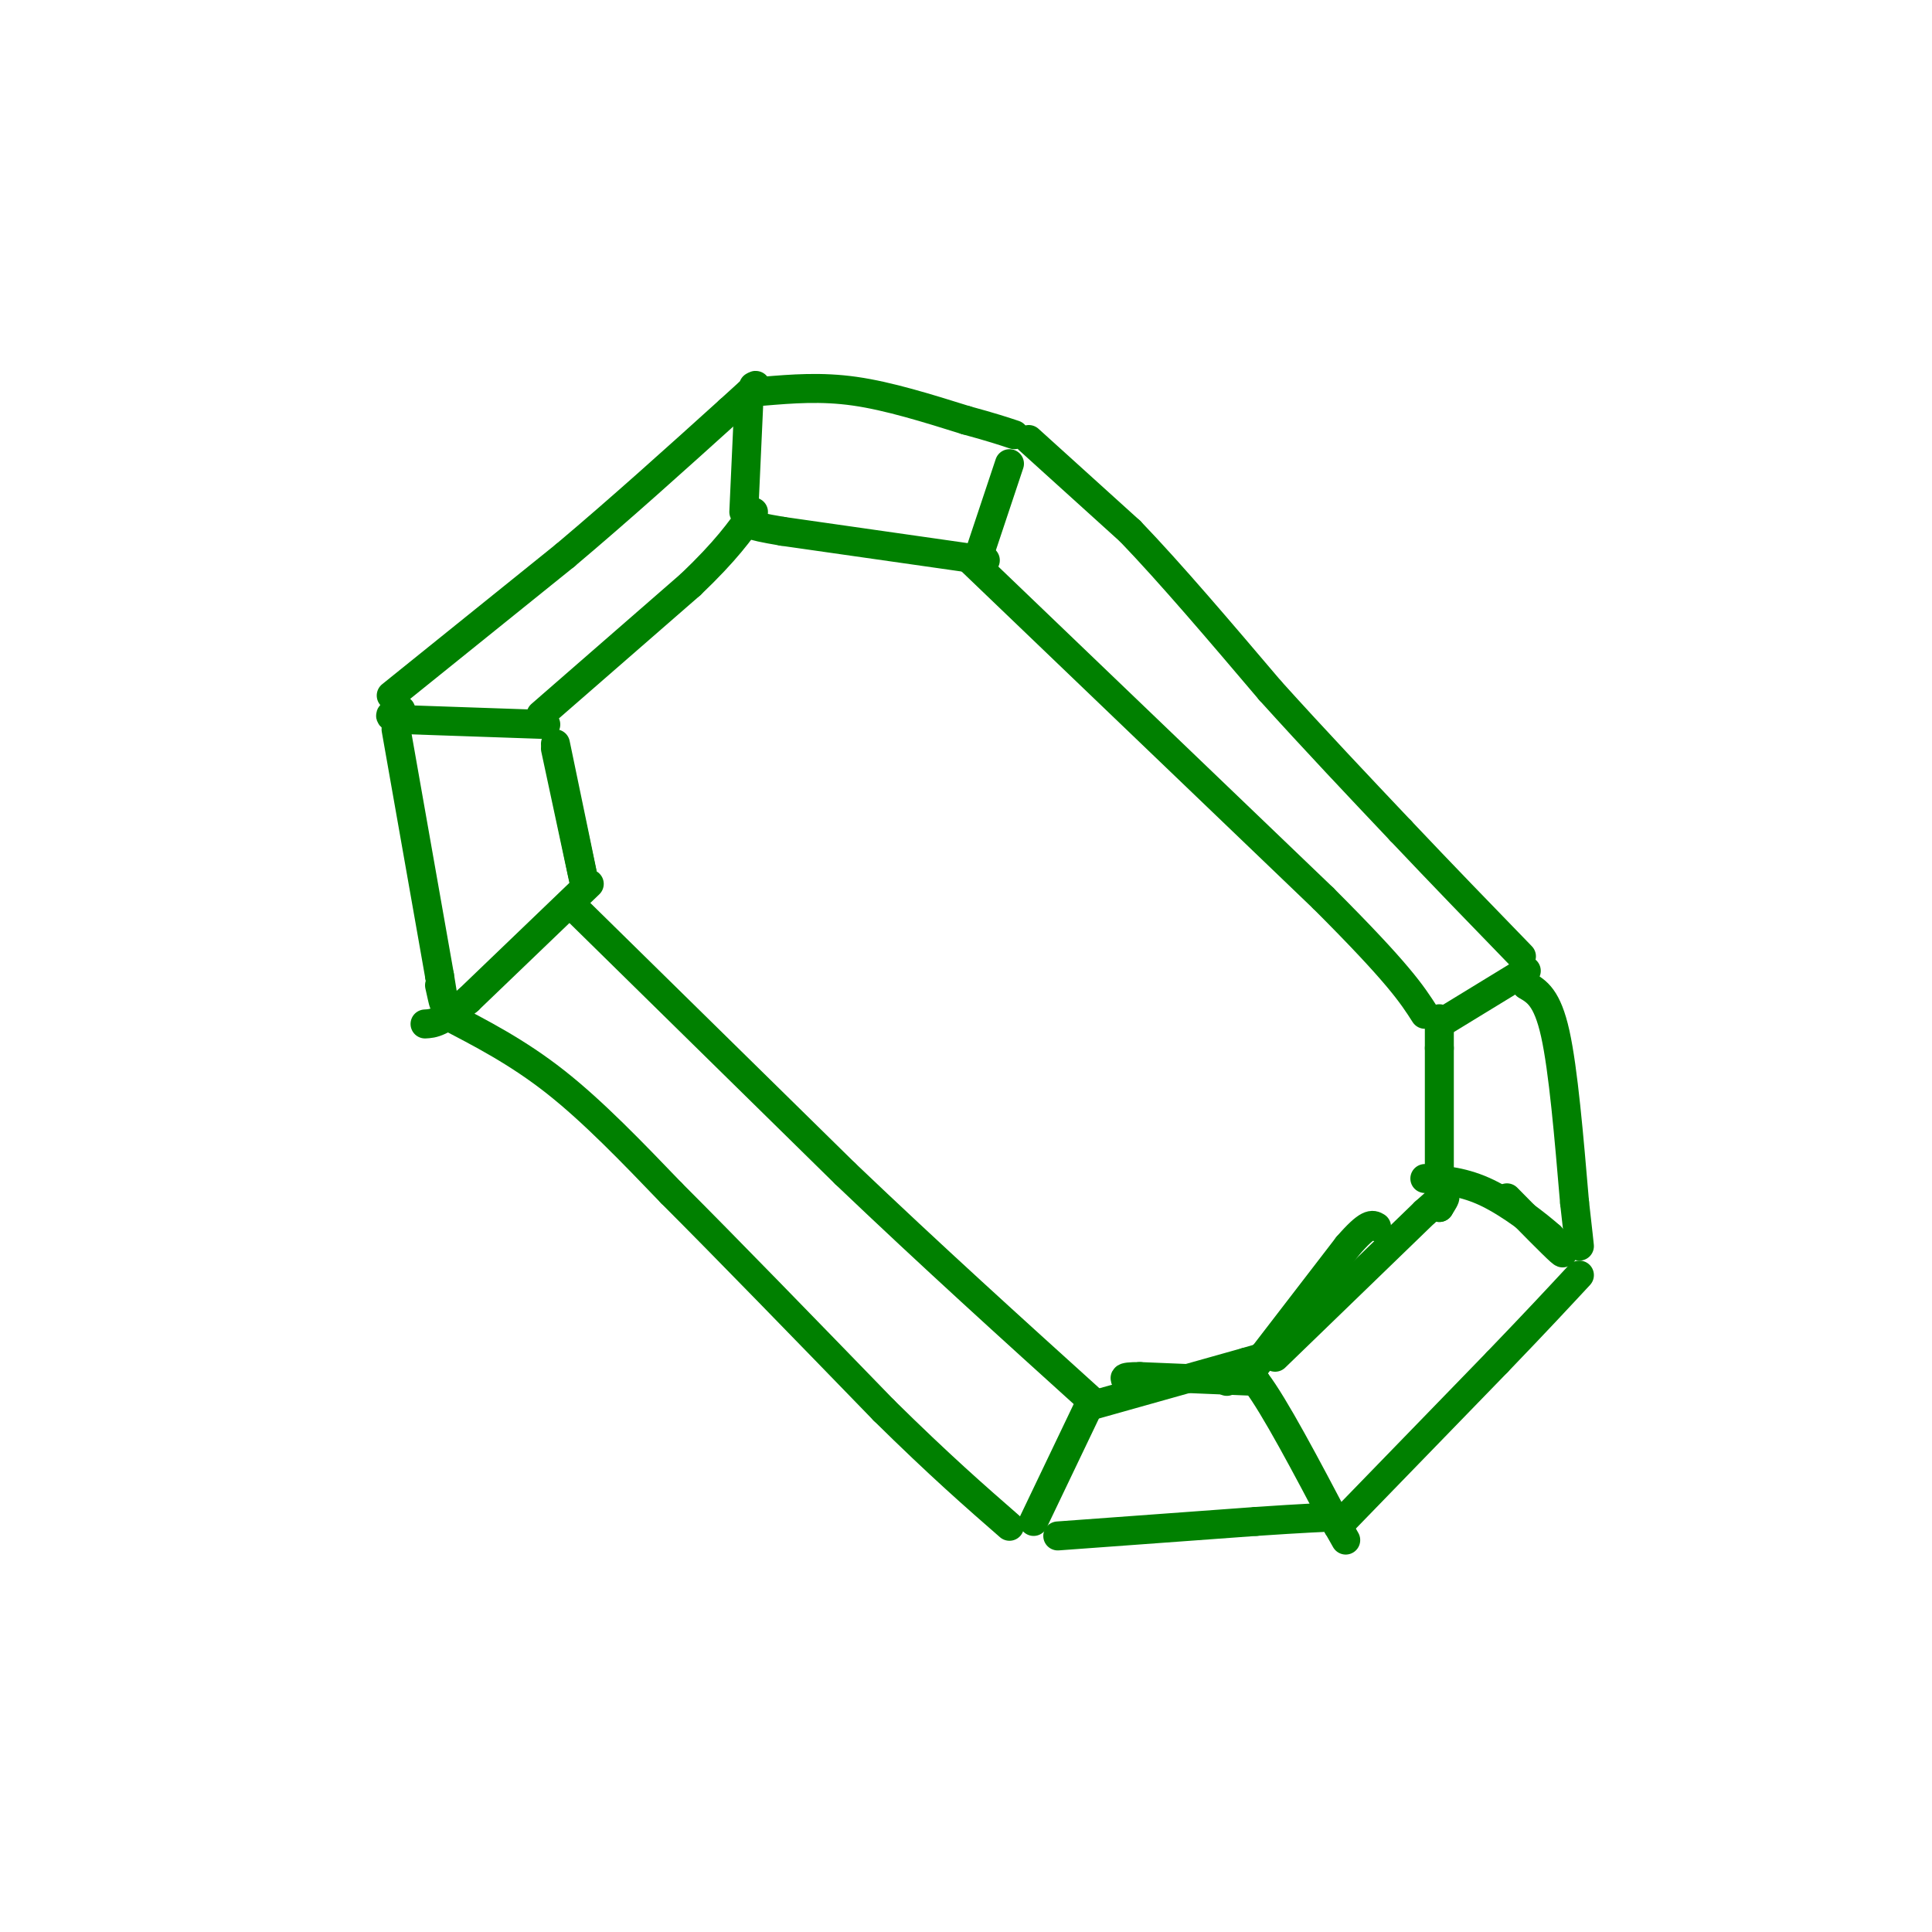 <svg viewBox='0 0 400 400' version='1.1' xmlns='http://www.w3.org/2000/svg' xmlns:xlink='http://www.w3.org/1999/xlink'><g fill='none' stroke='rgb(0,128,0)' stroke-width='6' stroke-linecap='round' stroke-linejoin='round'><path d='M118,187c0.000,0.000 57.000,56.000 57,56'/><path d='M175,243c18.000,17.167 34.500,32.083 51,47'/><path d='M201,116c0.000,0.000 73.000,70.000 73,70'/><path d='M274,186c15.667,15.667 18.333,19.833 21,24'/><path d='M259,284c0.000,0.000 20.000,-26.000 20,-26'/><path d='M279,258c4.333,-5.000 5.167,-4.500 6,-4'/><path d='M264,281c0.000,0.000 31.000,-30.000 31,-30'/><path d='M295,251c5.667,-5.167 4.333,-3.083 3,-1'/><path d='M298,250c0.000,0.000 0.000,-33.000 0,-33'/><path d='M298,217c0.000,-6.500 0.000,-6.250 0,-6'/><path d='M260,286c0.000,0.000 -24.000,-1.000 -24,-1'/><path d='M236,285c-4.333,0.000 -3.167,0.500 -2,1'/><path d='M226,291c0.000,0.000 32.000,-9.000 32,-9'/><path d='M258,282c5.833,-1.667 4.417,-1.333 3,-1'/><path d='M112,148c0.000,0.000 31.000,-27.000 31,-27'/><path d='M143,121c7.333,-7.000 10.167,-11.000 13,-15'/><path d='M204,116c0.000,0.000 -42.000,-6.000 -42,-6'/><path d='M162,110c-8.000,-1.333 -7.000,-1.667 -6,-2'/><path d='M115,155c0.000,0.000 6.000,28.000 6,28'/><path d='M121,183c0.000,-0.167 -3.000,-14.583 -6,-29'/><path d='M82,151c0.000,0.000 9.000,51.000 9,51'/><path d='M91,202c1.500,8.833 0.750,5.417 0,2'/><path d='M219,318c0.000,0.000 41.000,-3.000 41,-3'/><path d='M260,315c9.833,-0.667 13.917,-0.833 18,-1'/><path d='M316,204c2.167,1.250 4.333,2.500 6,10c1.667,7.500 2.833,21.250 4,35'/><path d='M326,249c0.833,7.333 0.917,8.167 1,9'/><path d='M277,316c0.000,0.000 33.000,-34.000 33,-34'/><path d='M310,282c8.333,-8.667 12.667,-13.333 17,-18'/><path d='M158,81c6.000,-0.500 12.000,-1.000 19,0c7.000,1.000 15.000,3.500 23,6'/><path d='M200,87c5.500,1.500 7.750,2.250 10,3'/><path d='M81,144c0.000,0.000 36.000,-29.000 36,-29'/><path d='M117,115c11.667,-9.833 22.833,-19.917 34,-30'/><path d='M151,85c6.500,-5.833 5.750,-5.417 5,-5'/><path d='M154,106c0.000,0.000 1.000,-22.000 1,-22'/><path d='M203,114c0.000,0.000 6.000,-18.000 6,-18'/><path d='M113,150c0.000,0.000 -29.000,-1.000 -29,-1'/><path d='M84,149c-5.000,-0.500 -3.000,-1.250 -1,-2'/><path d='M122,183c0.000,0.000 -25.000,24.000 -25,24'/><path d='M97,207c-5.667,4.833 -7.333,4.917 -9,5'/><path d='M225,292c0.000,0.000 -11.000,23.000 -11,23'/><path d='M254,286c1.083,-2.500 2.167,-5.000 6,0c3.833,5.000 10.417,17.500 17,30'/><path d='M277,316c2.833,5.000 1.417,2.500 0,0'/><path d='M312,248c4.750,4.833 9.500,9.667 11,11c1.500,1.333 -0.250,-0.833 -2,-3'/><path d='M321,256c-2.622,-2.333 -8.178,-6.667 -13,-9c-4.822,-2.333 -8.911,-2.667 -13,-3'/><path d='M298,212c0.000,0.000 18.000,-11.000 18,-11'/><path d='M213,91c0.000,0.000 21.000,19.000 21,19'/><path d='M234,110c8.333,8.667 18.667,20.833 29,33'/><path d='M263,143c9.333,10.333 18.167,19.667 27,29'/><path d='M290,172c8.667,9.167 16.833,17.583 25,26'/><path d='M92,210c7.583,3.917 15.167,7.833 23,14c7.833,6.167 15.917,14.583 24,23'/><path d='M139,247c11.333,11.333 27.667,28.167 44,45'/><path d='M183,292c11.667,11.500 18.833,17.750 26,24'/></g>
</svg>